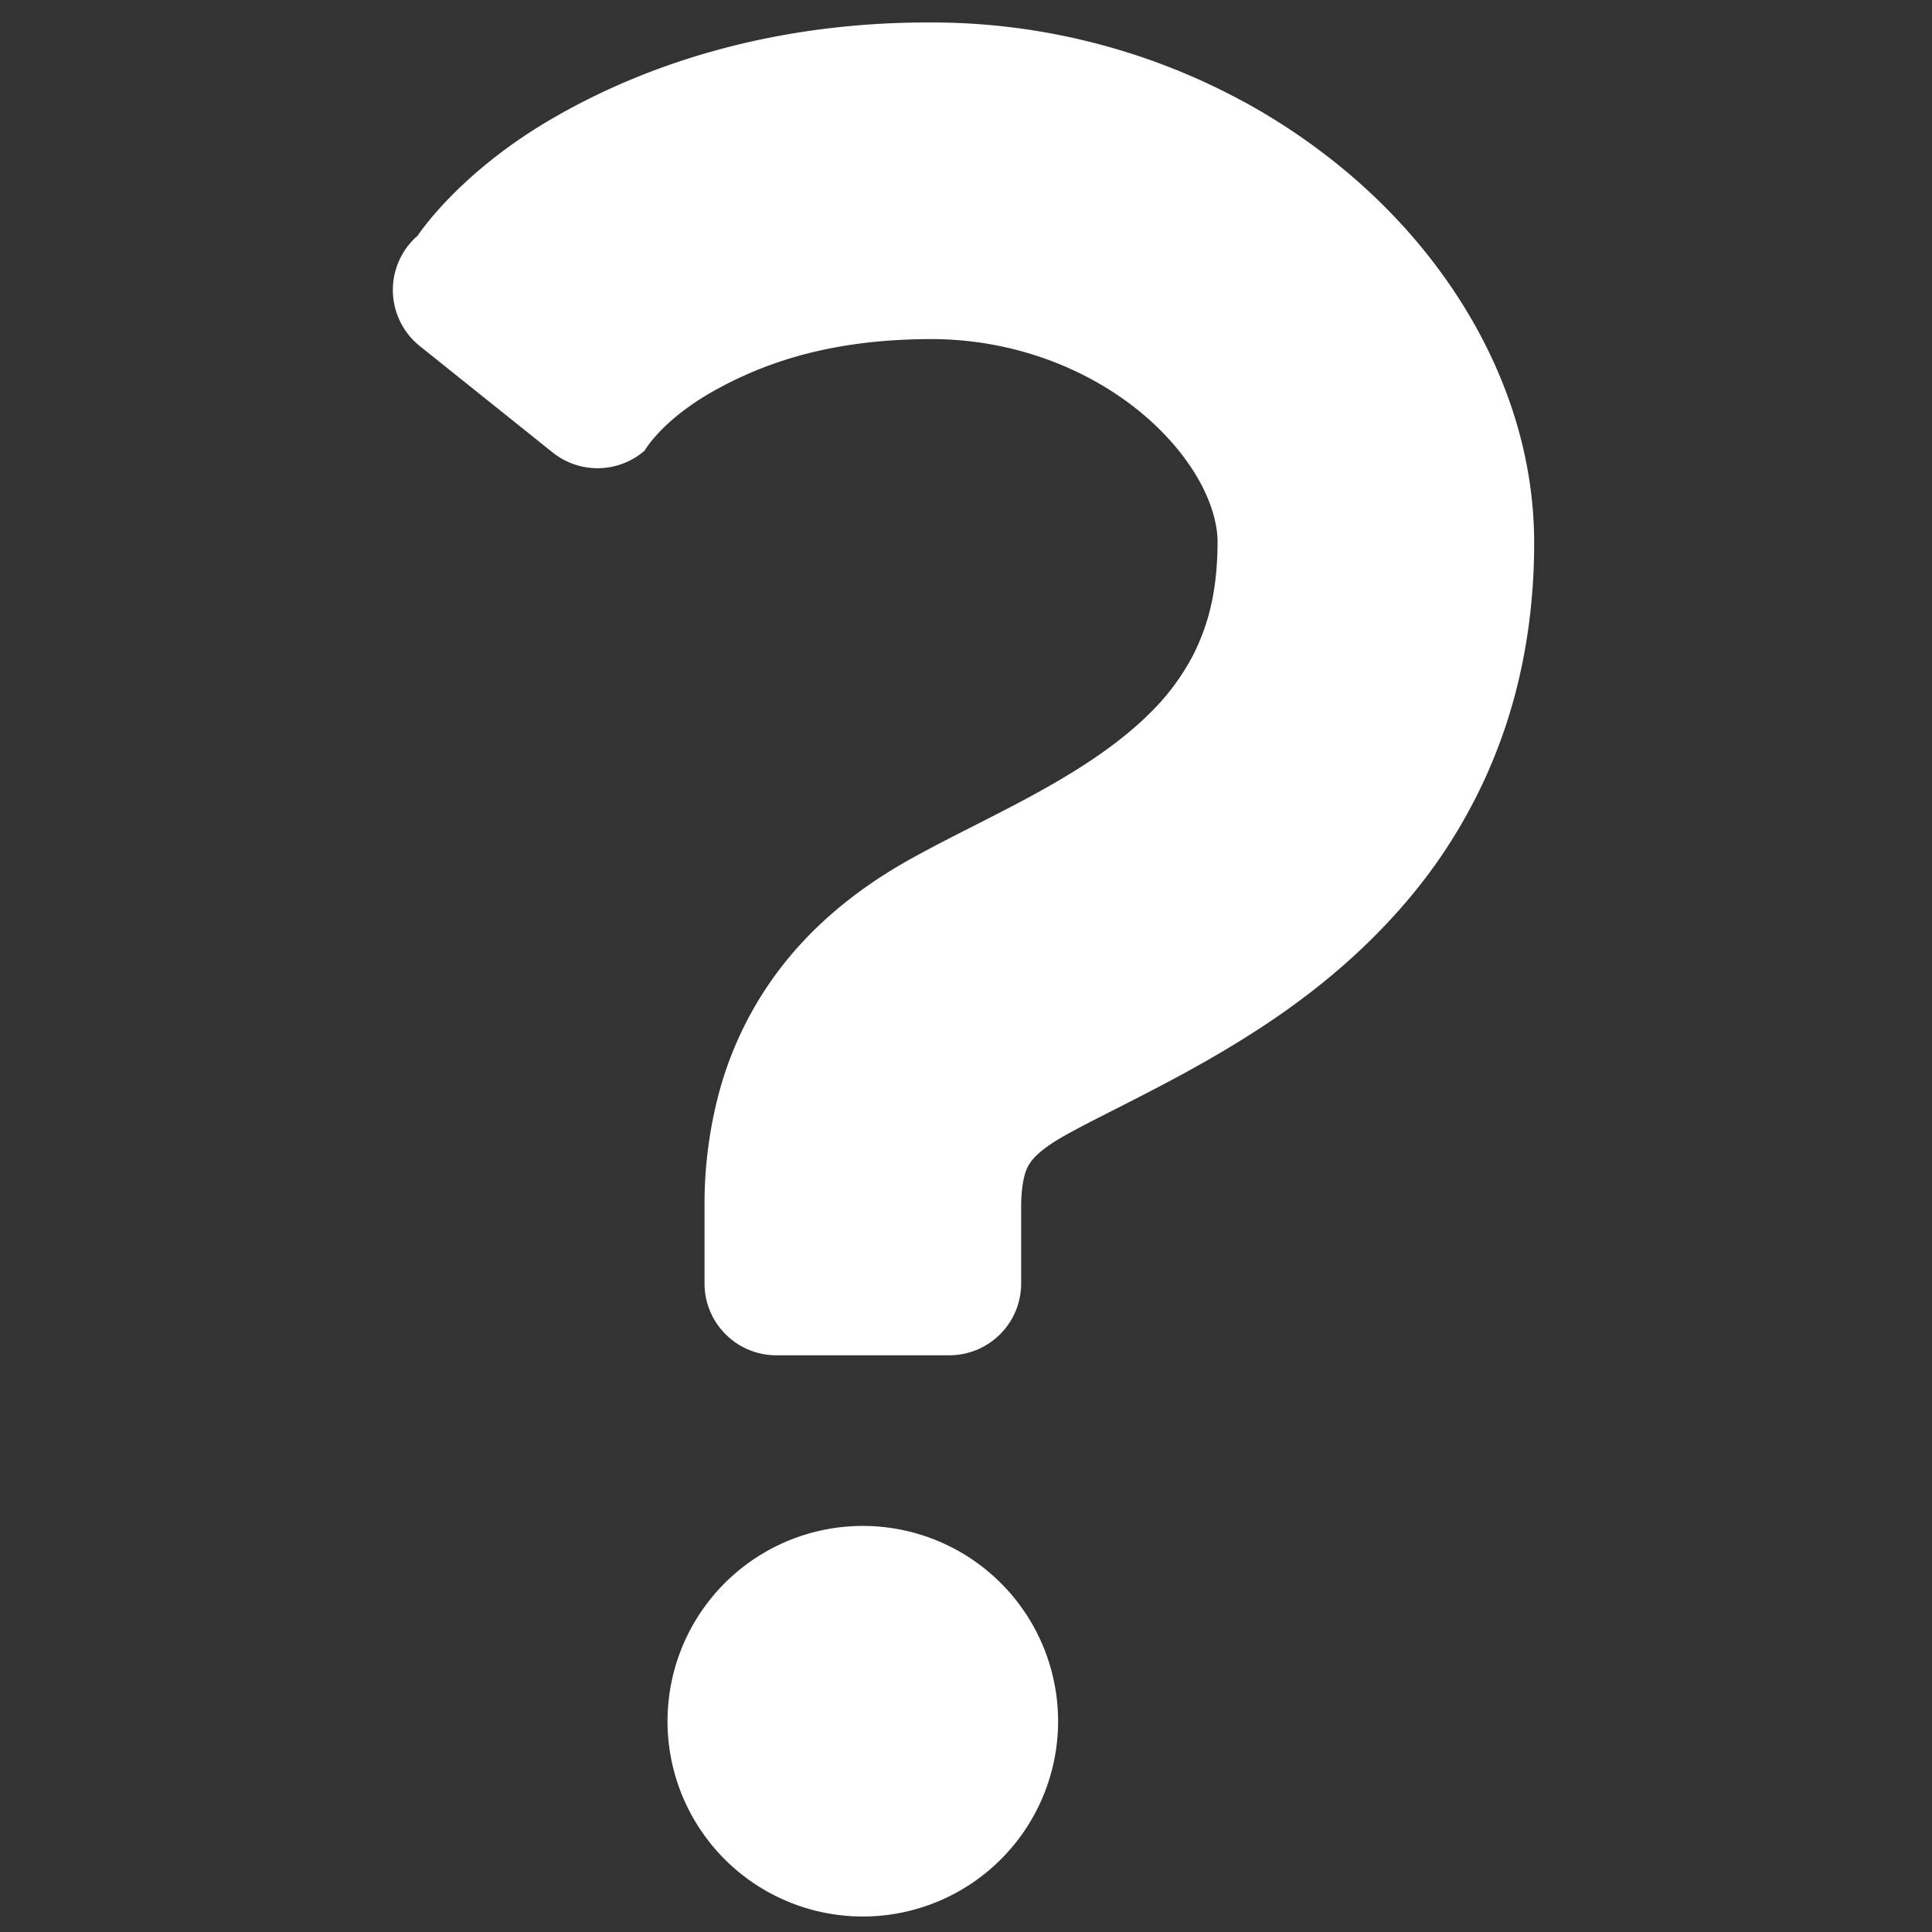 <svg width="51" height="51" fill="none" xmlns="http://www.w3.org/2000/svg"><rect width="100%" height="100%" fill="#333333" stroke="none"/><g clip-path="url(#clip0_483_8433)" fill="#fff"><path d="M39.119 8.923c-1.286-2.445-3.3-4.482-5.795-5.96a17.254 17.254 0 00-8.771-2.37c-4.027-.01-7.373 1.04-9.899 2.493-2.535 1.448-3.628 3.134-3.628 3.134a1.897 1.897 0 00.054 2.914l3.509 2.81a1.895 1.895 0 002.429-.05s.431-.78 1.782-1.551c1.358-.767 3.12-1.384 5.753-1.392 2.296-.005 4.299.852 5.665 2.023.68.58 1.186 1.23 1.497 1.824.313.6.428 1.123.426 1.52-.006 1.345-.268 2.225-.645 2.974a6.063 6.063 0 01-1.146 1.537c-.721.721-1.699 1.388-2.796 2-1.098.62-2.282 1.165-3.478 1.824-1.365.756-2.81 1.842-3.877 3.471a9.396 9.396 0 00-1.213 2.7 11.43 11.43 0 00-.388 3.034v2.022c0 1.047.849 1.896 1.895 1.896h4.567a1.896 1.896 0 001.896-1.896v-2.022c0-.401.045-.66.089-.824a1.03 1.03 0 01.241-.456c.126-.142.38-.358.85-.618.685-.385 1.787-.906 3.034-1.58 1.867-1.02 4.137-2.406 6.052-4.693a13.869 13.869 0 002.375-4.099c.586-1.583.903-3.362.901-5.27-.002-1.931-.526-3.766-1.38-5.395zM22.778 40.281a5.155 5.155 0 105.153 5.155 5.155 5.155 0 00-5.153-5.155z"/></g><defs><clipPath id="clip0_483_8433"><path fill="#fff" transform="translate(.434 .594)" d="M0 0h50v50H0z"/></clipPath></defs></svg>